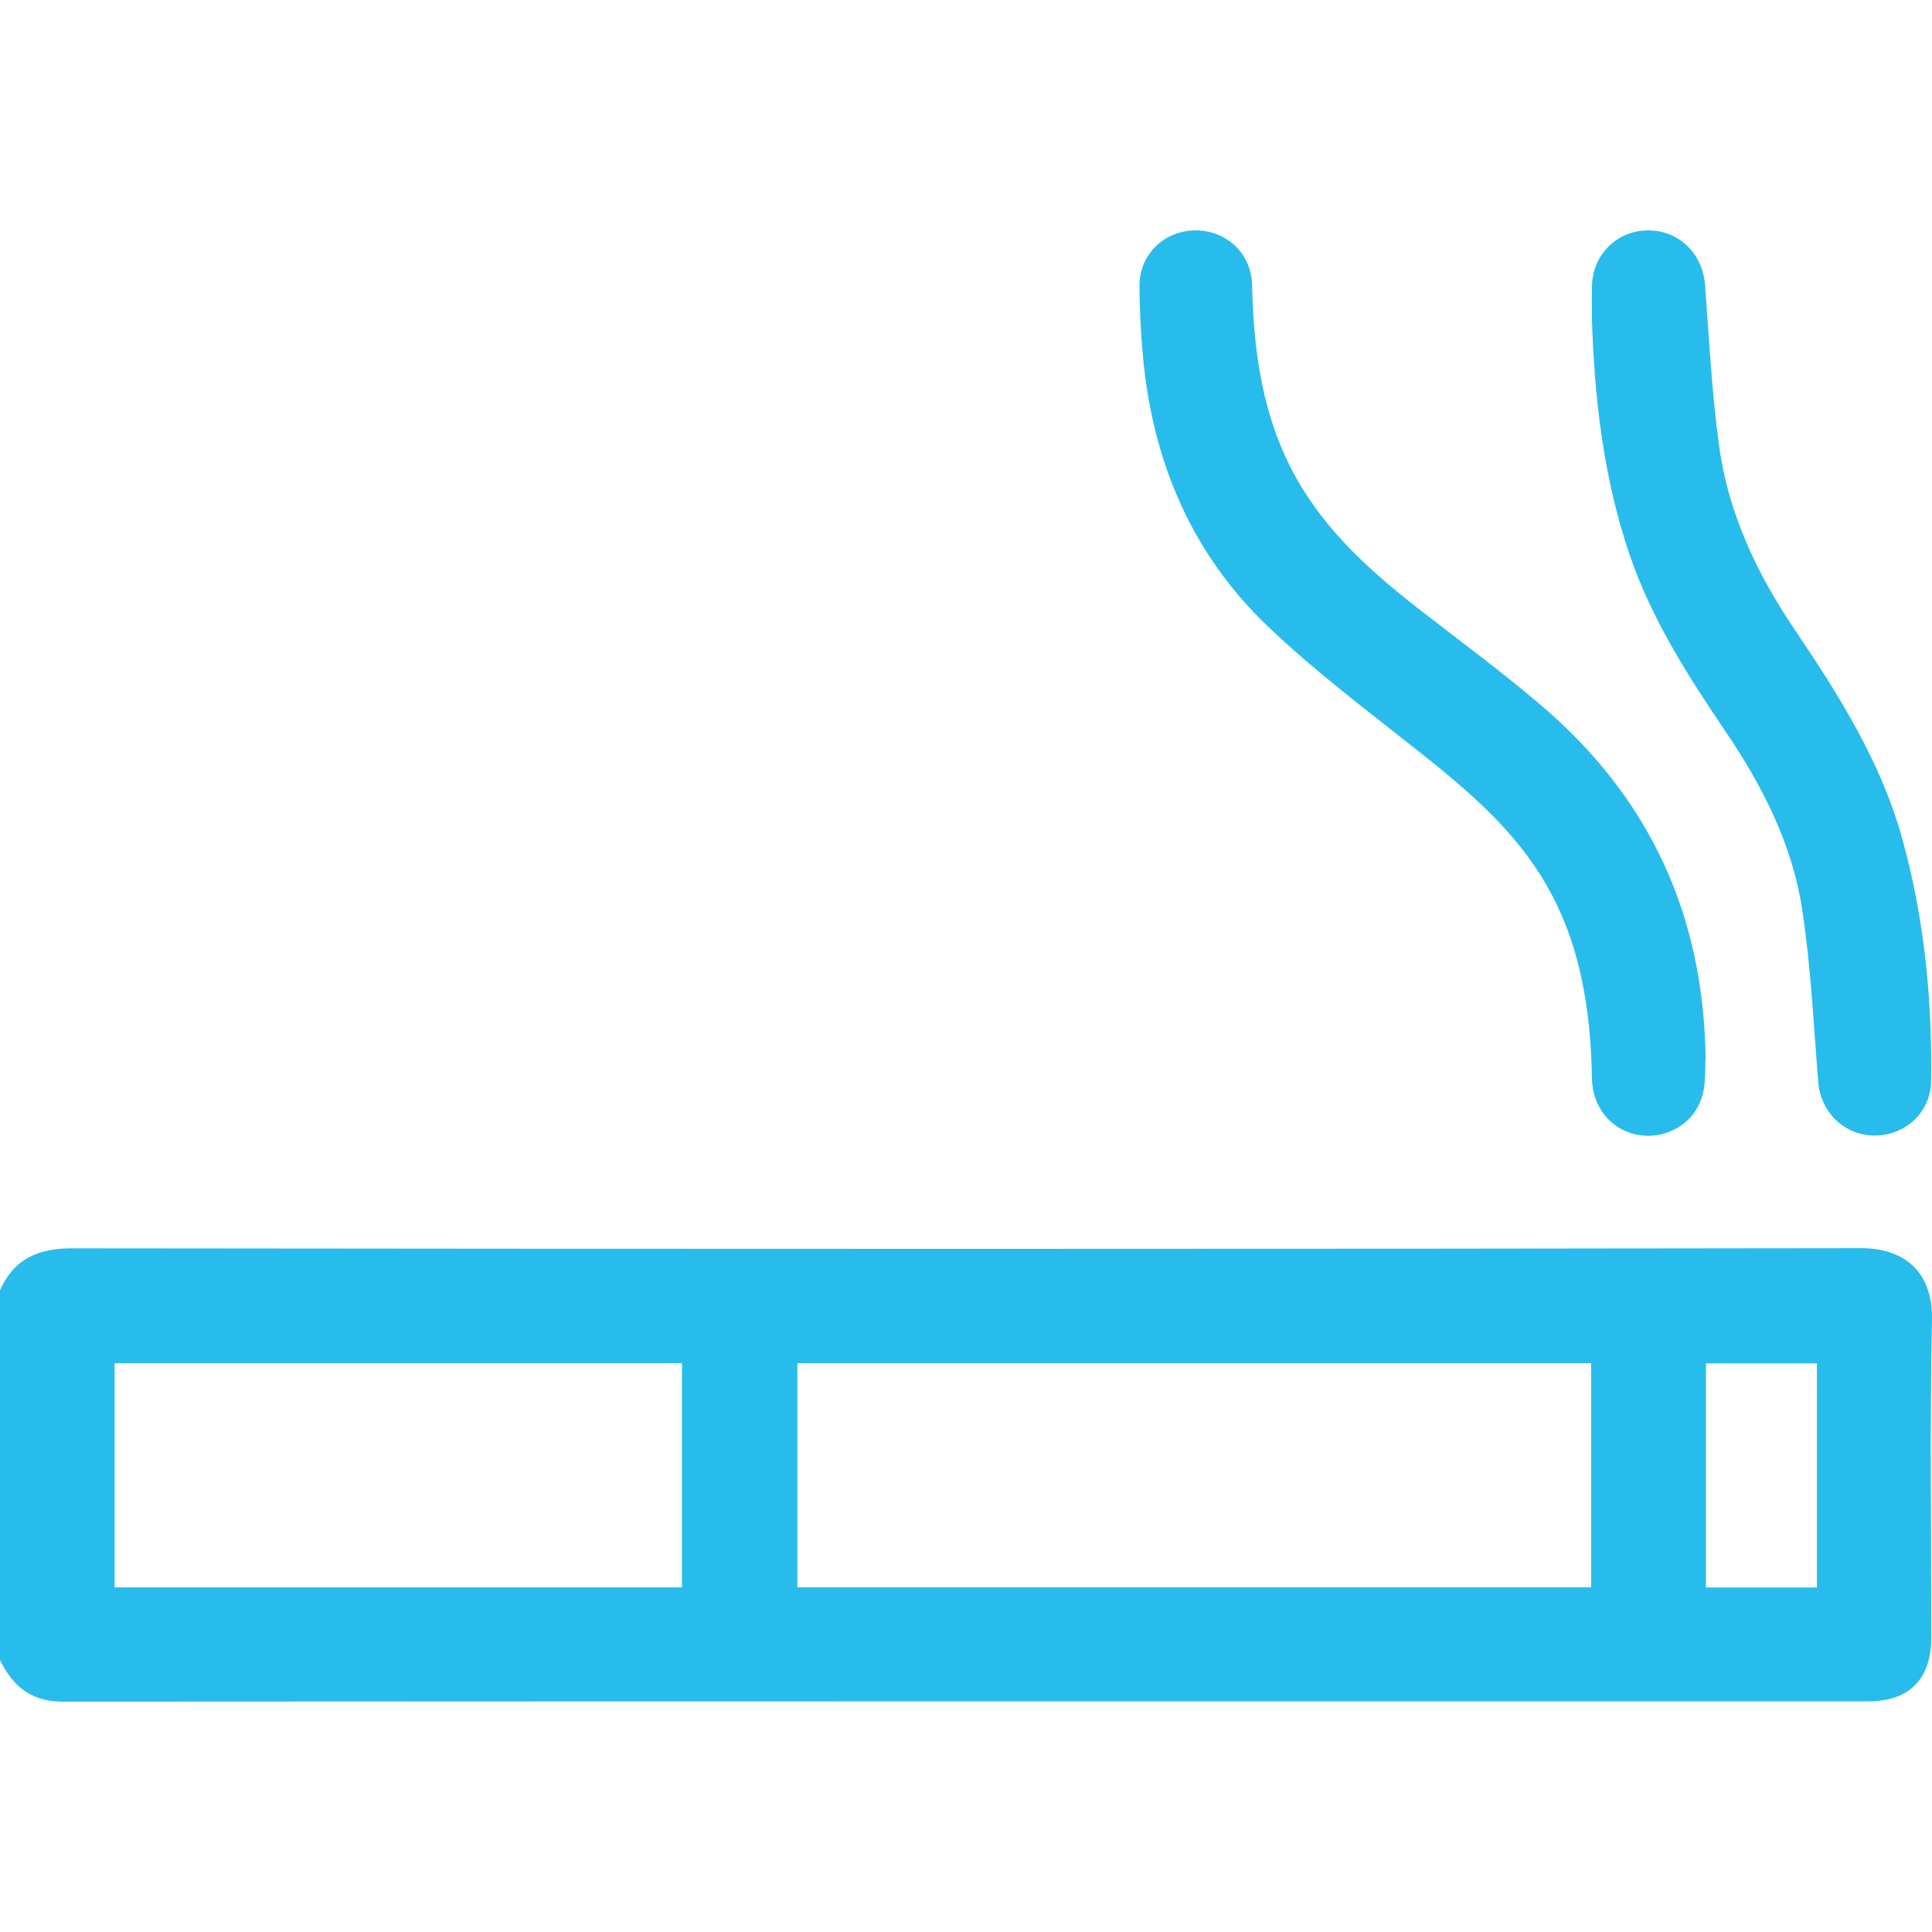 <svg xmlns="http://www.w3.org/2000/svg" xmlns:xlink="http://www.w3.org/1999/xlink" id="Layer_1" x="0px" y="0px" viewBox="0 0 512 512" style="enable-background:new 0 0 512 512;" xml:space="preserve"><style type="text/css">	.st0{fill:#28BCEC;}</style><g>	<path class="st0" d="M0,341.93c3.7-8.29,10.03-11.12,19.09-11.11c158.05,0.18,316.11,0.21,474.16-0.04  c11.57-0.02,19,6.48,18.74,18.91c-0.58,28.13-0.17,56.29-0.19,84.44c-0.01,10.81-5.86,16.74-16.55,16.74  c-159.55,0.01-319.11-0.02-478.66,0.08c-8.35,0.01-13.24-4.1-16.6-11.05C0,407.24,0,374.59,0,341.93z M421.65,361.26  c-70.42,0-140.44,0-210.34,0c0,20.07,0,39.78,0,59.4c70.3,0,140.21,0,210.34,0C421.65,400.81,421.65,381.21,421.65,361.26z   M180.73,361.26c-50.42,0-100.44,0-150.36,0c0,20.06,0,39.77,0,59.41c50.31,0,100.22,0,150.36,0  C180.73,400.81,180.73,381.22,180.73,361.26z M481.5,420.7c0-20.12,0-39.82,0-59.39c-10.08,0-19.79,0-29.4,0  c0,19.99,0,39.58,0,59.39C461.96,420.7,471.56,420.7,481.5,420.7z"></path>	<path class="st0" d="M452,280.31c-0.2,3.15,0.05,6.4-0.68,9.42c-1.82,7.54-9.03,12.16-16.67,11.12  c-7.28-0.98-12.62-7.14-12.76-14.96c-0.33-18-2.93-35.46-12.08-51.37c-8.23-14.31-20.45-24.77-33.18-34.87  c-13.81-10.96-28.01-21.58-40.72-33.73c-20.13-19.24-30.45-43.66-33-71.32c-0.58-6.29-0.93-12.62-0.93-18.93  c0-8.2,6.52-14.5,14.6-14.62c8.37-0.12,15.05,6.06,15.24,14.51c0.4,17.81,2.78,35.11,11.64,51c8.15,14.61,20.33,25.34,33.28,35.4  c10.65,8.27,21.53,16.27,31.77,25.03C437.27,211.56,451.45,242.56,452,280.31z"></path>	<path class="st0" d="M421.88,84.64c0-3-0.07-6,0.01-8.99c0.23-8.19,6.6-14.49,14.68-14.59c8.36-0.11,14.68,6.14,15.3,14.54  c1.04,14.25,1.79,28.56,3.73,42.7c2.44,17.75,9.97,33.67,19.96,48.47c11.74,17.4,22.91,35.06,28.6,55.63  c5.82,21.04,7.92,42.47,7.6,64.19c-0.12,8.13-6.8,14.34-14.91,14.34c-8.12,0.01-14.38-6.18-15.02-14.31  c-1.21-15.24-1.94-30.57-4.24-45.65c-2.62-17.16-10.42-32.49-20.11-46.83c-10.07-14.89-19.78-29.97-25.63-47.19  C424.97,126.72,422.55,105.83,421.88,84.64z"></path></g></svg>